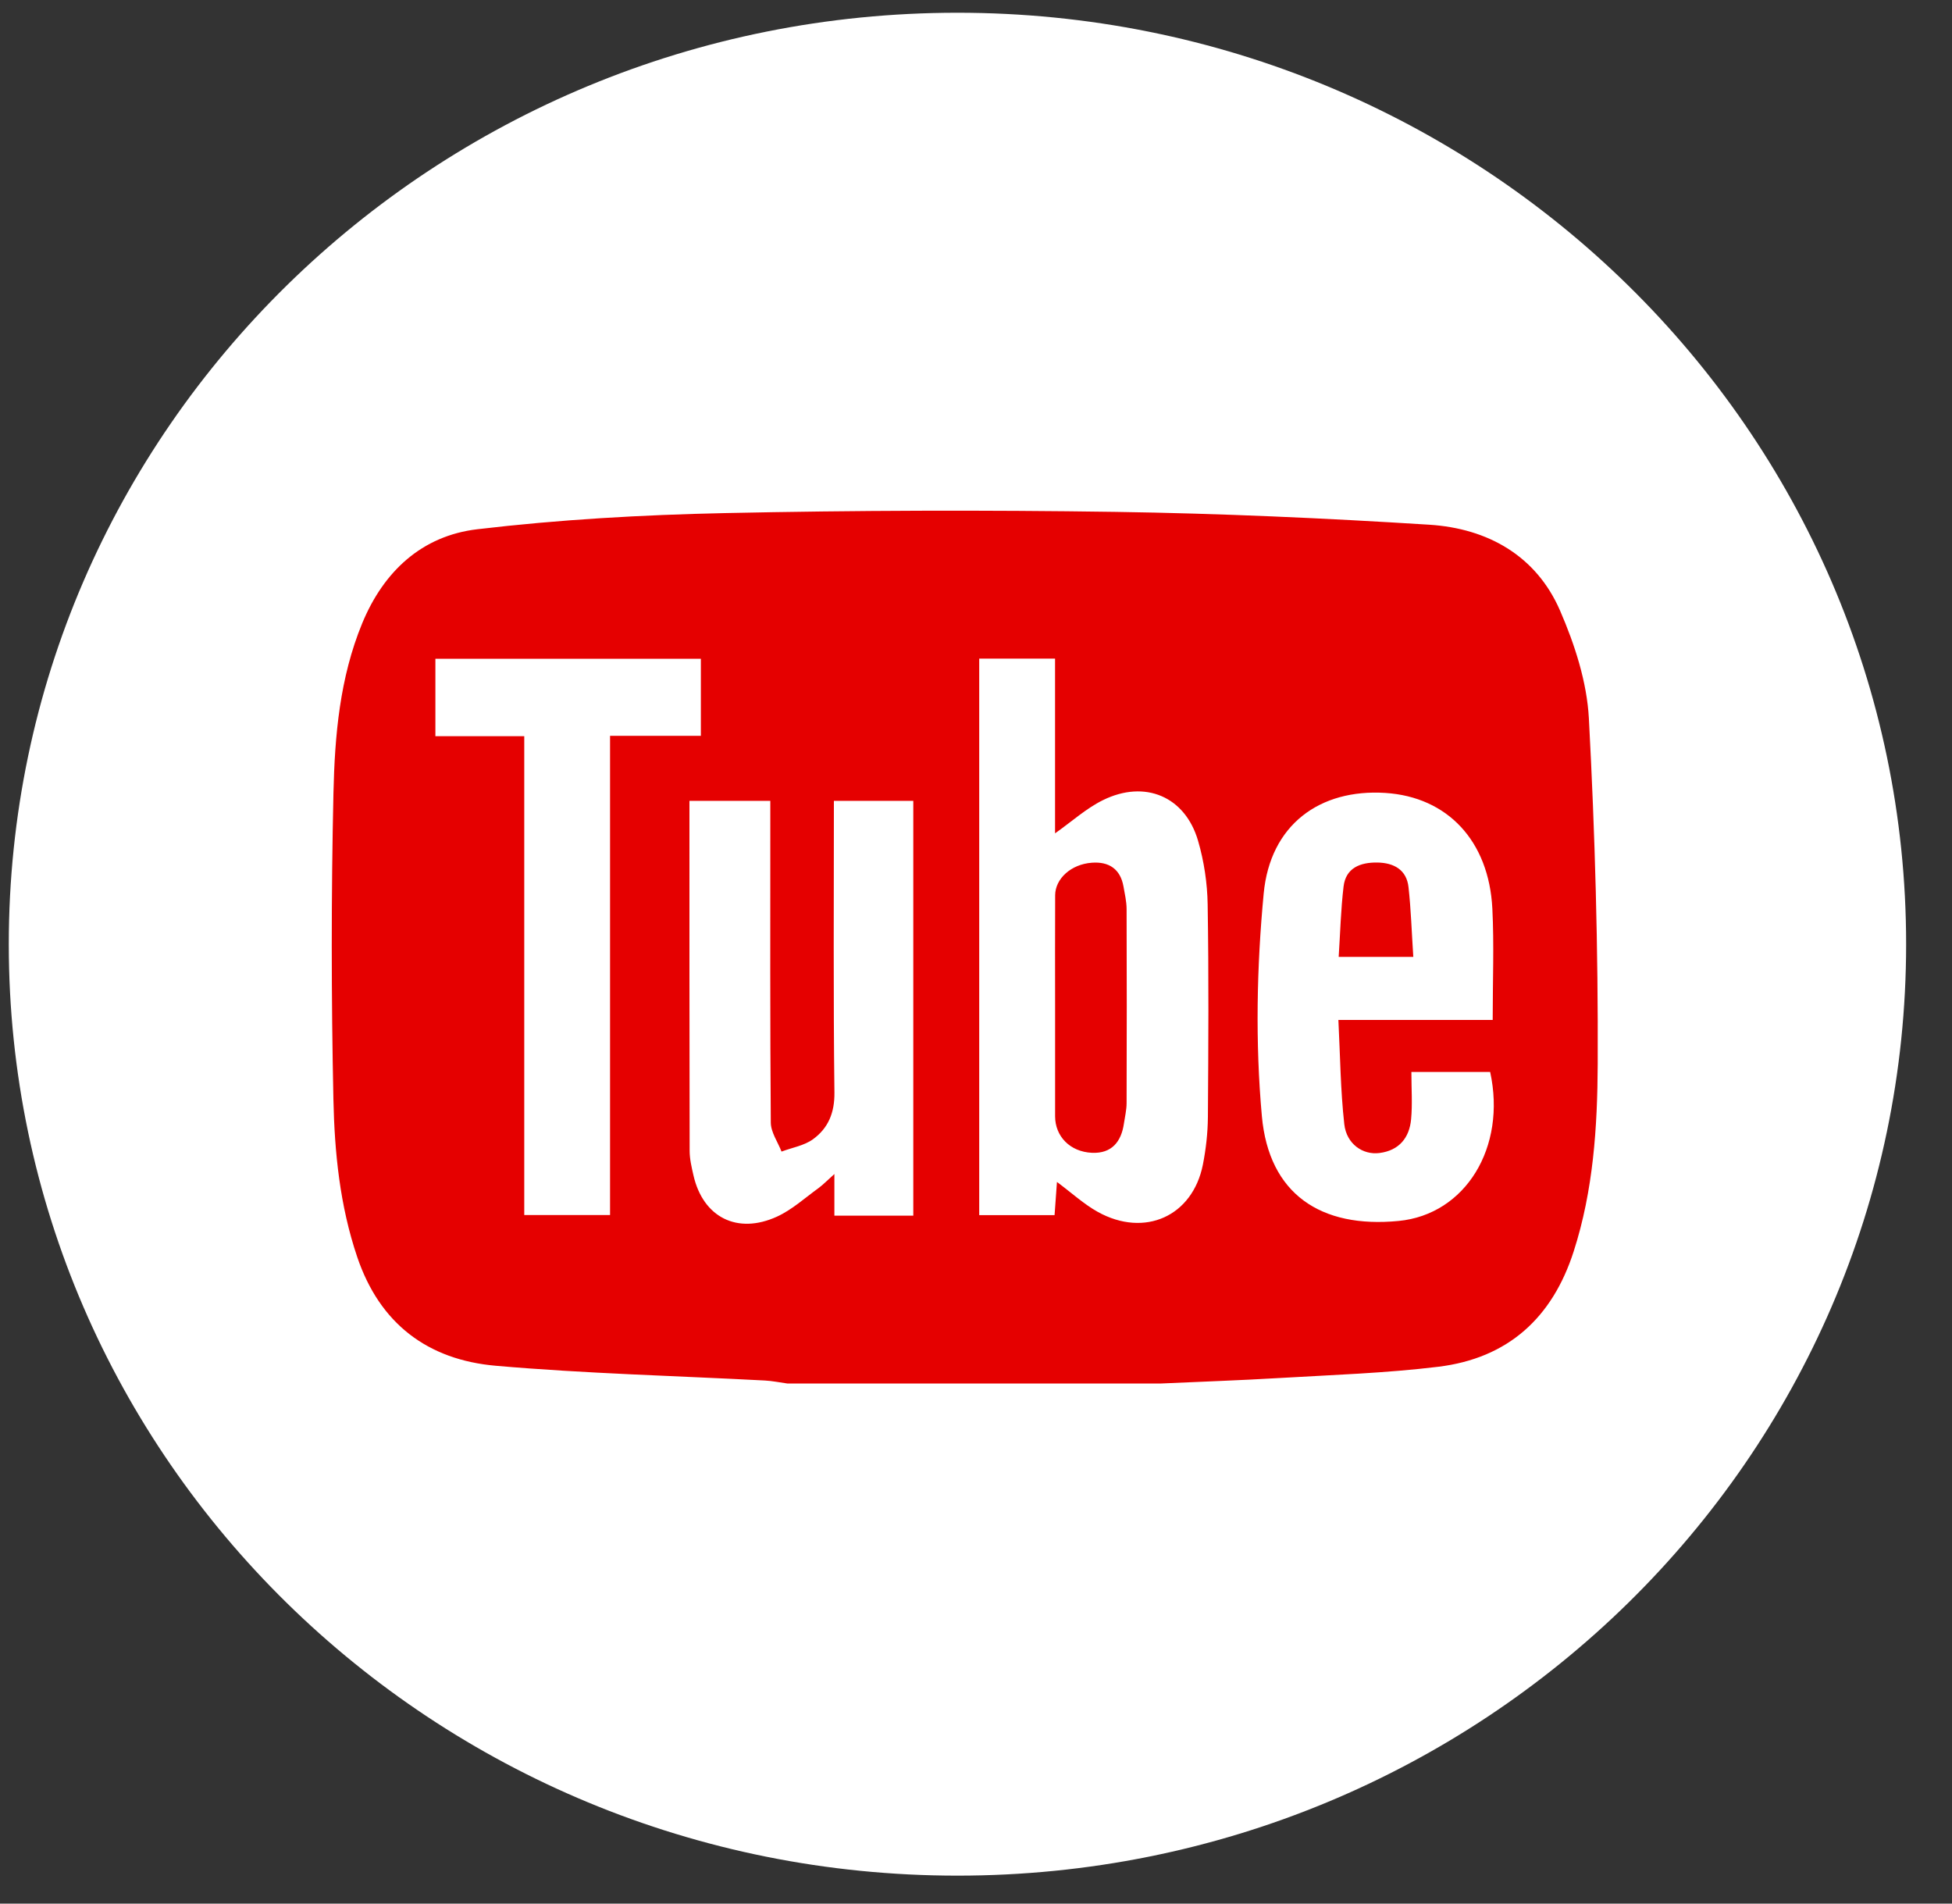 <?xml version="1.0" encoding="UTF-8"?>
<svg width="40px" height="39px" viewBox="0 0 40 39" version="1.1" xmlns="http://www.w3.org/2000/svg" xmlns:xlink="http://www.w3.org/1999/xlink">
    <rect x="0" y="0" width="40" height="39" fill="#333333" stroke="none"/>
    <!-- Generator: Sketch 48.2 (47327) - http://www.bohemiancoding.com/sketch -->
    <title>youtube</title>
    <desc>Created with Sketch.</desc>
    <defs></defs>
    <g id="Footer" stroke="none" stroke-width="1" fill="none" fill-rule="evenodd" transform="translate(-1146, -171)">
        <g id="icons">
            <g transform="translate(970, 170)">
                <g id="youtube" transform="translate(176, 1)">
                    <path d="M39.06,19.344 C39.06,29.883 30.357,38.427 19.62,38.427 C8.884,38.427 0.18,29.883 0.18,19.344 C0.18,8.805 8.884,0.261 19.62,0.261 C30.357,0.261 39.06,8.805 39.06,19.344" id="Fill-6" fill="#FFFFFF"></path>
                    <path d="M10.743,15.083 L10.743,24.893 L12.501,24.893 L12.501,15.075 L14.362,15.075 L14.362,13.497 L8.922,13.497 L8.922,15.083 L10.743,15.083 Z M30.588,20.896 C30.588,20.096 30.618,19.354 30.581,18.616 C30.511,17.225 29.659,16.326 28.387,16.245 C27.047,16.16 26.028,16.895 25.895,18.308 C25.752,19.818 25.722,21.359 25.858,22.868 C26.002,24.46 27.064,25.17 28.661,25.014 C30.031,24.881 30.874,23.506 30.536,21.962 L28.922,21.962 C28.922,22.307 28.945,22.621 28.916,22.931 C28.881,23.308 28.672,23.57 28.269,23.622 C27.926,23.667 27.592,23.436 27.547,23.032 C27.469,22.335 27.463,21.63 27.426,20.896 L30.588,20.896 Z M18.715,24.906 L18.715,16.407 L17.088,16.407 C17.088,18.422 17.075,20.402 17.099,22.381 C17.104,22.797 16.973,23.112 16.66,23.34 C16.48,23.471 16.232,23.511 16.015,23.593 C15.938,23.395 15.797,23.198 15.795,23 C15.779,20.948 15.785,18.897 15.785,16.846 L15.785,16.407 L14.128,16.407 C14.128,18.821 14.127,21.199 14.132,23.578 C14.132,23.746 14.173,23.917 14.211,24.083 C14.407,24.938 15.108,25.298 15.923,24.925 C16.23,24.784 16.492,24.544 16.77,24.343 C16.866,24.273 16.948,24.186 17.098,24.053 L17.098,24.906 L18.715,24.906 Z M20.066,24.895 L21.61,24.895 C21.627,24.652 21.643,24.439 21.659,24.215 C21.965,24.443 22.211,24.67 22.496,24.829 C23.458,25.361 24.438,24.917 24.649,23.862 C24.712,23.542 24.749,23.212 24.752,22.887 C24.762,21.434 24.771,19.981 24.747,18.528 C24.74,18.093 24.673,17.646 24.551,17.227 C24.287,16.319 23.463,15.968 22.601,16.393 C22.261,16.56 21.972,16.824 21.62,17.073 L21.62,13.493 L20.066,13.493 L20.066,24.895 Z M23.797,28.344 L16.132,28.344 C15.979,28.323 15.826,28.291 15.672,28.283 C13.835,28.186 11.993,28.141 10.161,27.981 C8.761,27.859 7.782,27.116 7.321,25.755 C6.963,24.699 6.855,23.609 6.832,22.518 C6.788,20.428 6.786,18.335 6.833,16.244 C6.86,15.068 6.962,13.887 7.422,12.77 C7.86,11.709 8.643,10.977 9.78,10.843 C11.459,10.644 13.156,10.548 14.848,10.512 C17.517,10.455 20.188,10.448 22.857,10.487 C25.002,10.519 27.147,10.615 29.288,10.75 C30.489,10.826 31.481,11.388 31.968,12.509 C32.27,13.205 32.519,13.972 32.559,14.719 C32.685,17.077 32.75,19.441 32.74,21.801 C32.734,23.088 32.651,24.388 32.247,25.64 C31.811,26.994 30.906,27.828 29.468,28.002 C28.391,28.133 27.302,28.168 26.217,28.232 C25.411,28.28 24.604,28.307 23.797,28.344 Z M21.621,20.649 C21.621,21.39 21.62,22.13 21.621,22.871 C21.622,23.28 21.925,23.597 22.376,23.618 C22.781,23.636 22.977,23.391 23.031,23.019 C23.052,22.879 23.086,22.738 23.086,22.597 C23.09,21.272 23.091,19.947 23.086,18.623 C23.085,18.468 23.049,18.313 23.022,18.16 C22.958,17.804 22.724,17.648 22.372,17.675 C21.949,17.706 21.624,18.001 21.622,18.341 C21.618,19.11 21.621,19.879 21.621,20.649 Z M28.961,19.604 C28.928,19.1 28.914,18.636 28.863,18.176 C28.824,17.819 28.563,17.676 28.224,17.671 C27.875,17.666 27.577,17.78 27.532,18.163 C27.476,18.634 27.464,19.109 27.432,19.604 L28.961,19.604 Z" id="Combined-Shape" fill="#E50000"></path>
                </g>
            </g>
        </g>
    </g>
</svg>